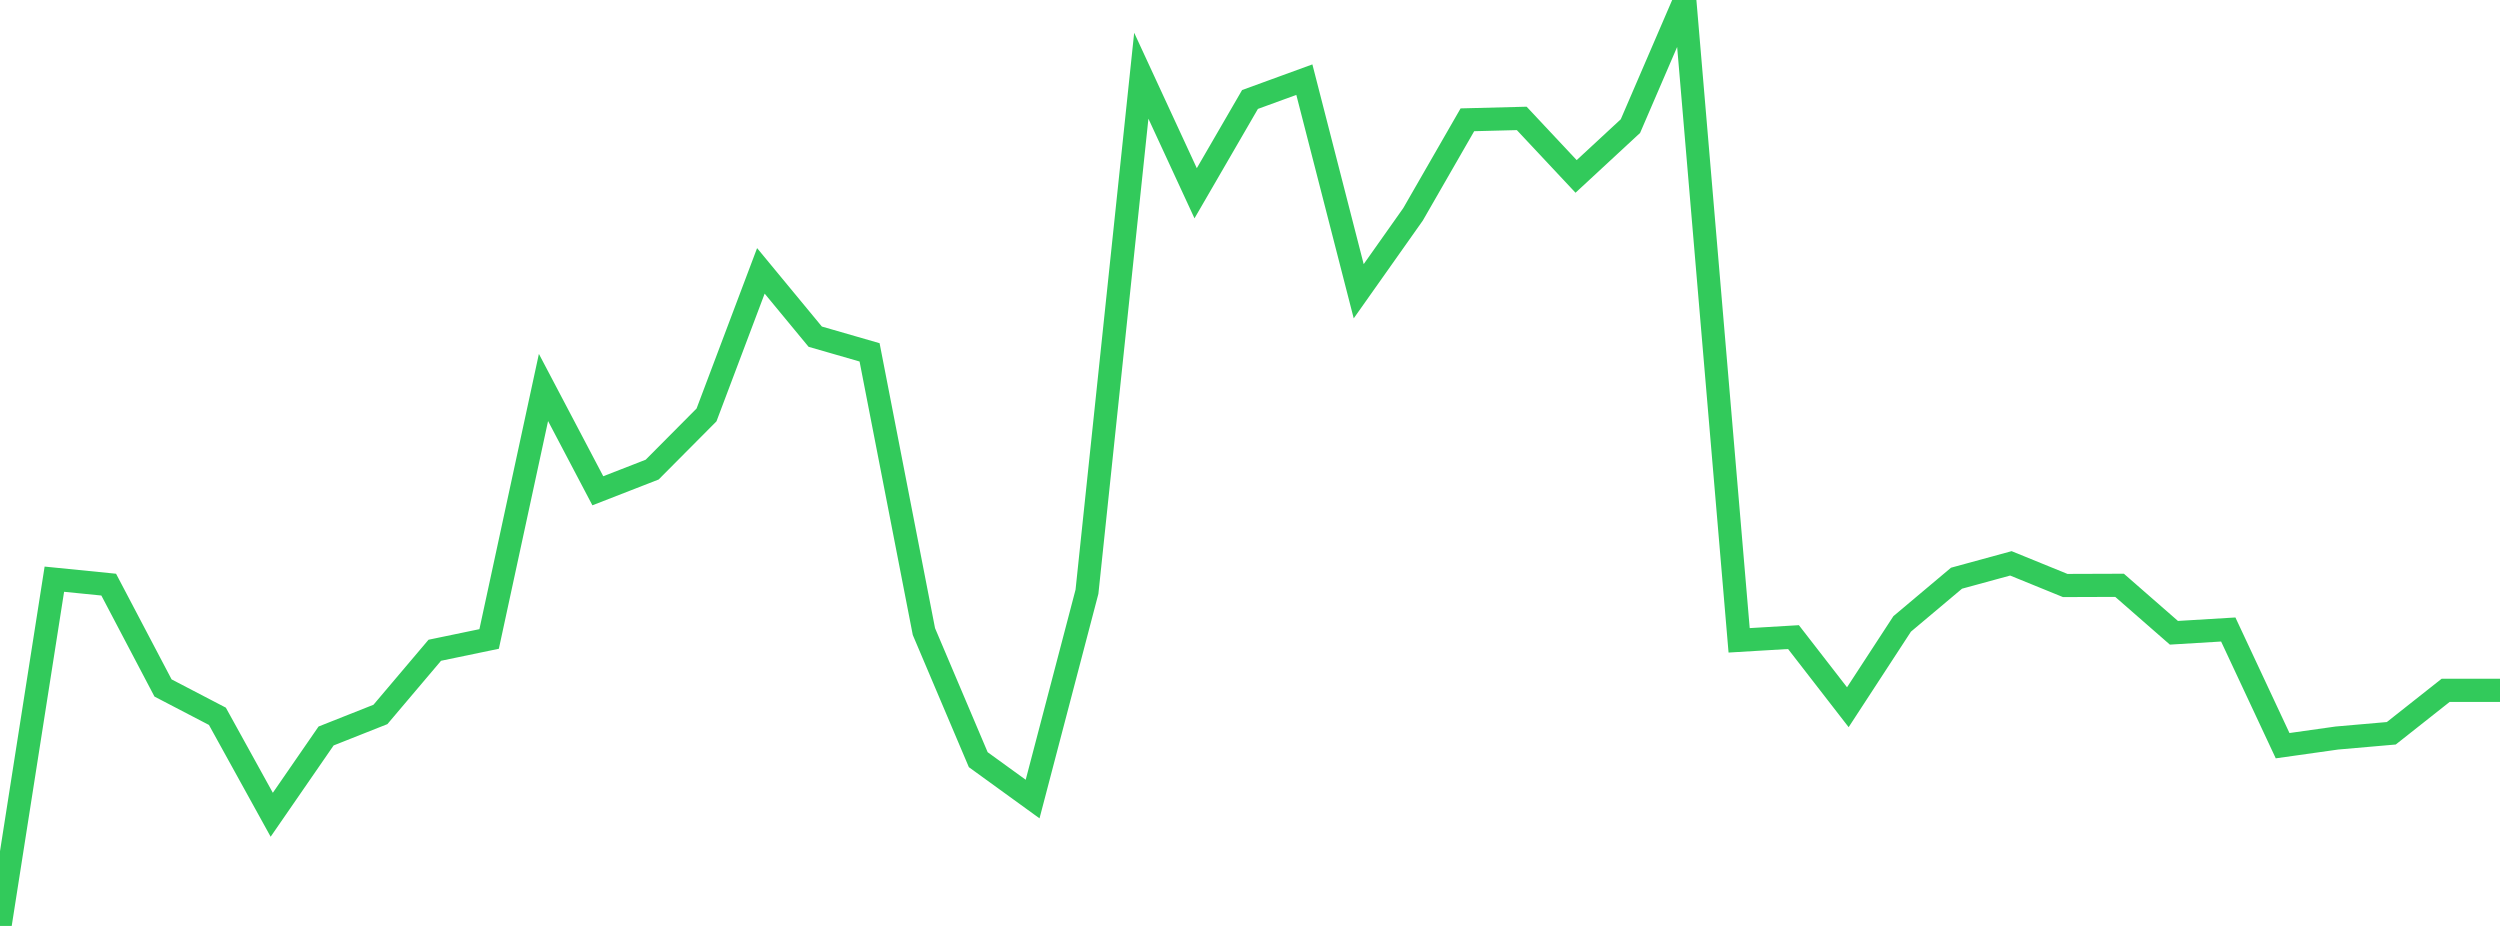<?xml version="1.0" standalone="no"?>
<!DOCTYPE svg PUBLIC "-//W3C//DTD SVG 1.1//EN" "http://www.w3.org/Graphics/SVG/1.1/DTD/svg11.dtd">

<svg width="135" height="50" viewBox="0 0 135 50" preserveAspectRatio="none" 
  xmlns="http://www.w3.org/2000/svg"
  xmlns:xlink="http://www.w3.org/1999/xlink">


<polyline points="0.0, 50.0 2.935, 31.276 5.87, 31.57 8.804, 37.151 11.739, 38.68 14.674, 43.997 17.609, 39.743 20.543, 38.58 23.478, 35.114 26.413, 34.504 29.348, 20.923 32.283, 26.502 35.217, 25.359 38.152, 22.406 41.087, 14.627 44.022, 18.18 46.957, 19.027 49.891, 34.104 52.826, 41.023 55.761, 43.149 58.696, 31.955 61.63, 4.089 64.565, 10.436 67.5, 5.372 70.435, 4.301 73.37, 15.727 76.304, 11.574 79.239, 6.469 82.174, 6.394 85.109, 9.527 88.043, 6.81 90.978, 0.0 93.913, 34.578 96.848, 34.403 99.783, 38.19 102.717, 33.691 105.652, 31.223 108.587, 30.421 111.522, 31.617 114.457, 31.607 117.391, 34.17 120.326, 33.993 123.261, 40.267 126.196, 39.853 129.13, 39.597 132.065, 37.278 135.0, 37.278" fill="none" stroke="#32ca5b" stroke-width="1.25"/>

</svg>